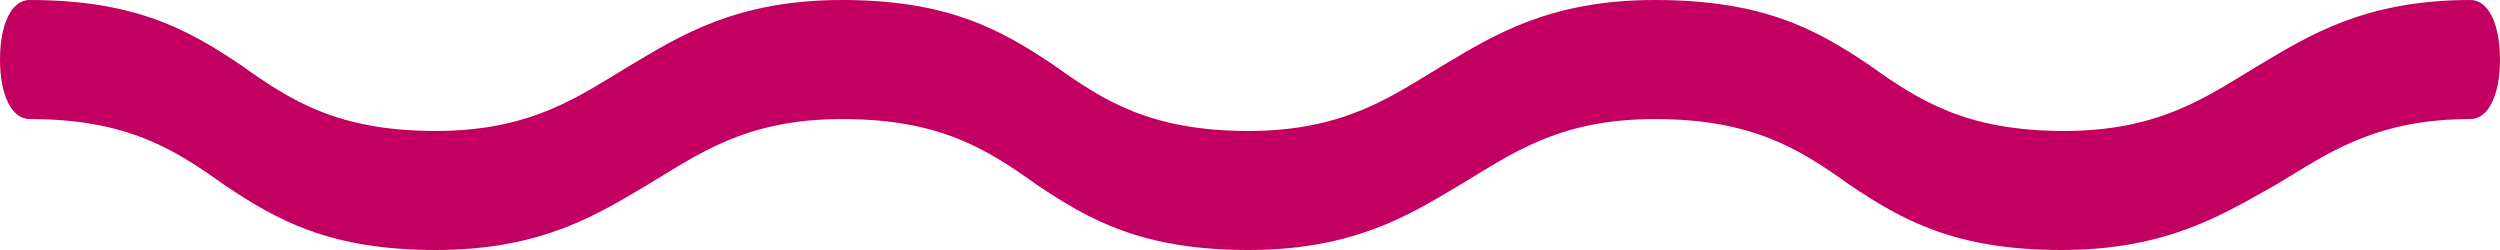 <svg xmlns="http://www.w3.org/2000/svg" width="60" height="6"><path fill="#C30061" d="M59.293 0c-2.544 0-3.887.857-5.088 1.571-1.201.715-2.332 1.572-4.664 1.572-2.333 0-3.463-.714-4.665-1.572C43.604.714 42.332 0 39.717 0c-2.544 0-3.887.857-5.088 1.571-1.201.715-2.332 1.572-4.664 1.572S26.502 2.429 25.3 1.57C24.028.714 22.756 0 20.212 0s-3.887.857-5.088 1.571c-1.202.715-2.332 1.572-4.665 1.572-2.332 0-3.463-.714-4.664-1.572C4.523.714 3.251 0 .707 0 .283 0 0 .571 0 1.429c0 .857.283 1.428.707 1.428 2.332 0 3.463.714 4.664 1.572C6.643 5.286 7.915 6 10.459 6c2.545 0 3.887-.857 5.089-1.571 1.201-.715 2.332-1.572 4.664-1.572s3.463.714 4.664 1.572C26.148 5.286 27.42 6 29.965 6c2.544 0 3.887-.857 5.088-1.571 1.201-.715 2.332-1.572 4.664-1.572s3.463.714 4.665 1.572C45.654 5.286 46.926 6 49.47 6s3.887-.857 5.159-1.571c1.201-.715 2.332-1.572 4.664-1.572.424 0 .707-.571.707-1.428C60 .57 59.717 0 59.293 0z"/></svg>